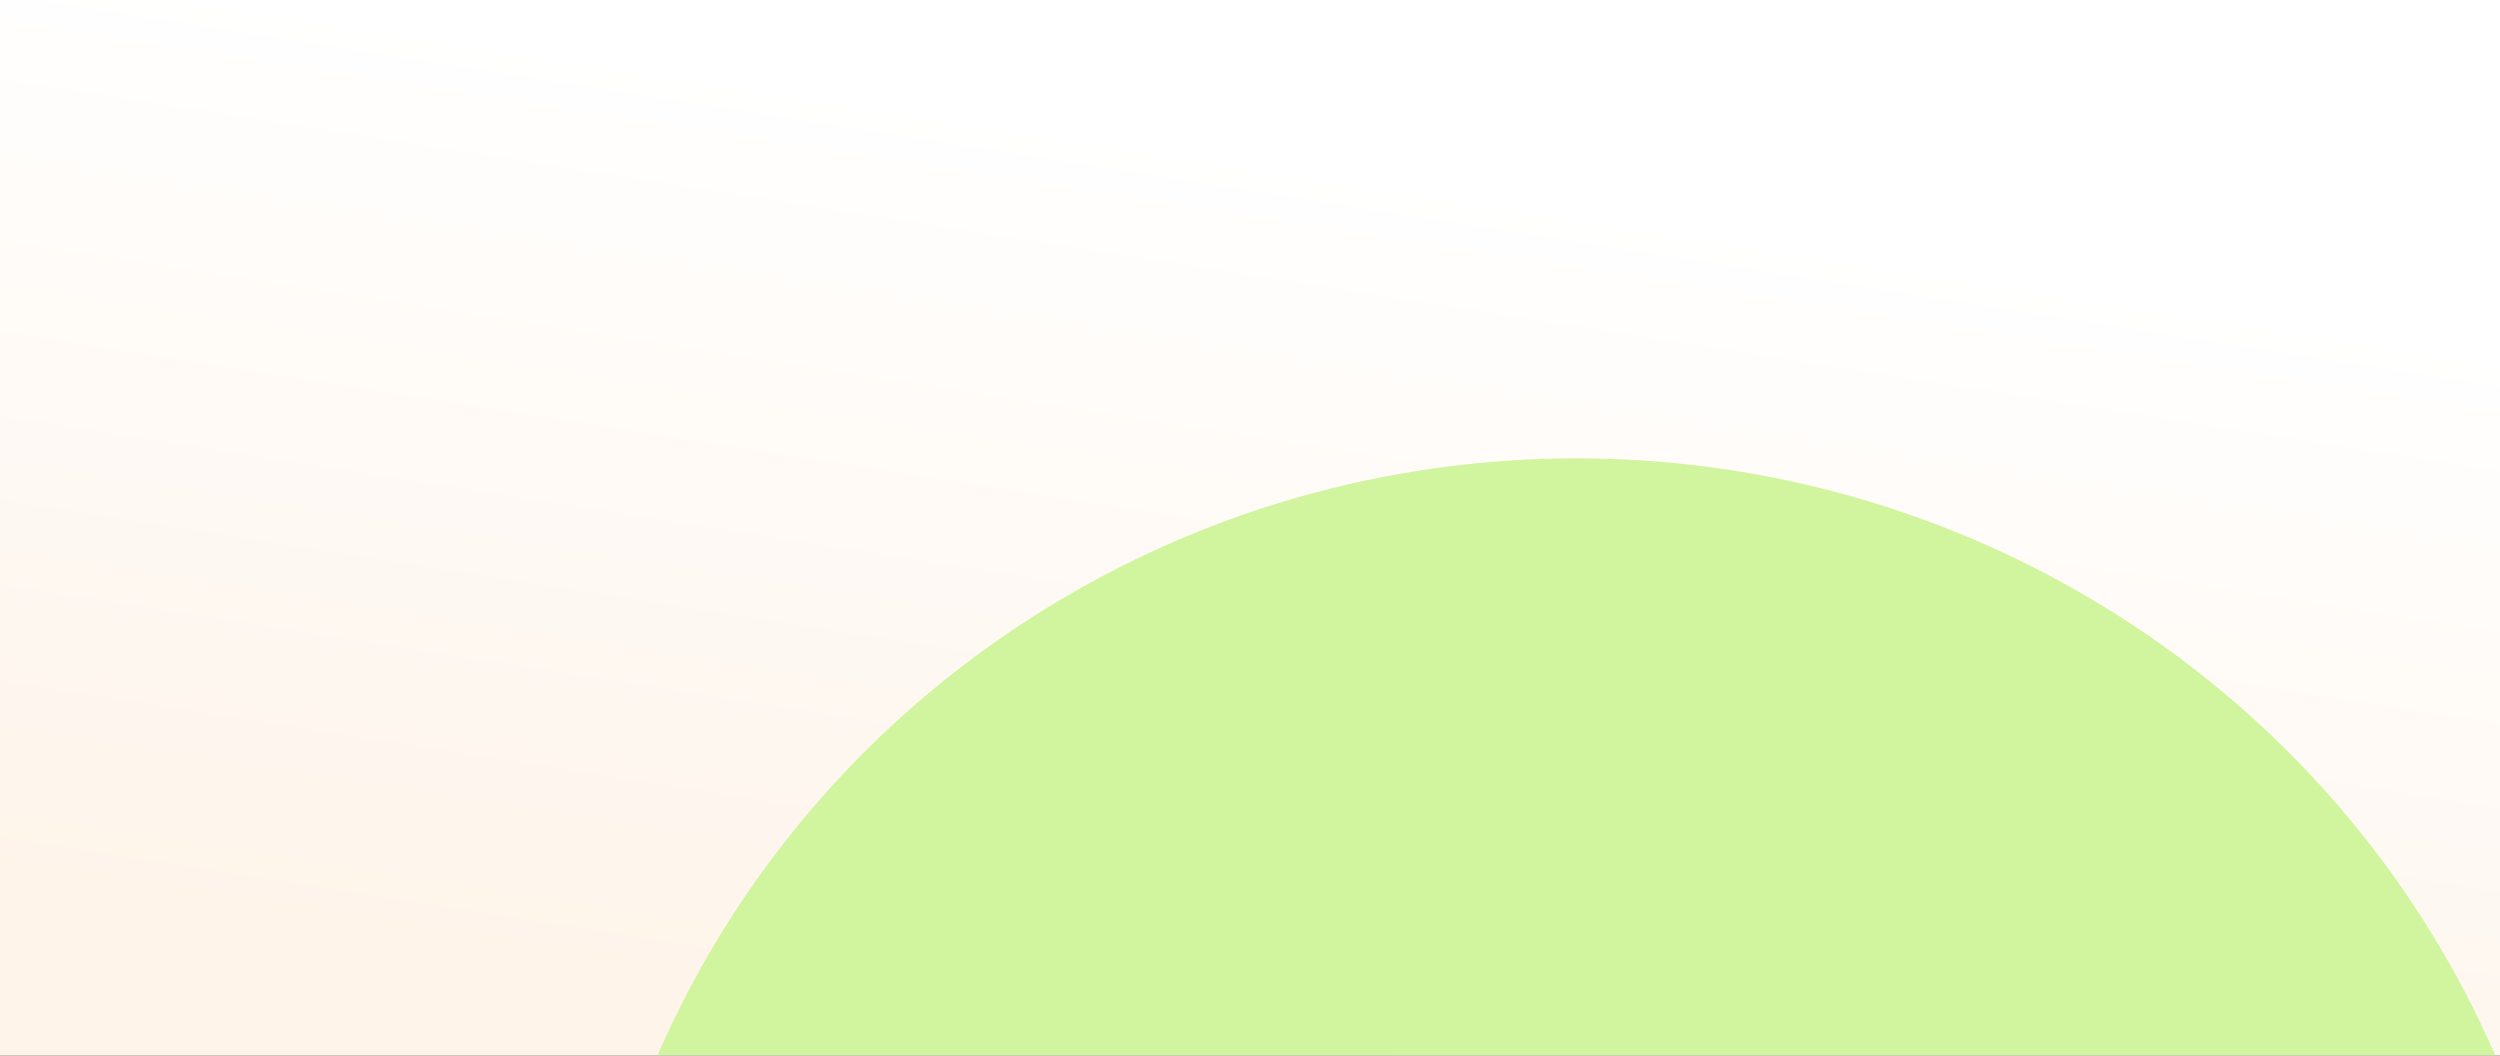 <svg xmlns="http://www.w3.org/2000/svg" width="1800" height="760" viewBox="0 0 1800 760" fill="none"><rect x="0" y="0" width="1800" height="760" fill="#333333" stroke="none"/><g clip-path="url(#clip0_13620_2689)"><rect width="1800" height="760" fill="url(#paint0_linear_13620_2689)"></rect><g clip-path="url(#clip1_13620_2689)"><mask id="mask0_13620_2689" style="mask-type:alpha" maskUnits="userSpaceOnUse" x="468" y="301" width="1334" height="459"><rect x="468" y="301" width="1334" height="459" fill="#D9D9D9"></rect></mask><g mask="url(#mask0_13620_2689)"><ellipse cx="1135" cy="1040" rx="720" ry="710" transform="rotate(180 1135 1040)" fill="#D0F59E"></ellipse></g></g></g><defs><linearGradient id="paint0_linear_13620_2689" x1="535" y1="49.5" x2="432.804" y2="700.734" gradientUnits="userSpaceOnUse"><stop stop-color="white"></stop><stop offset="1" stop-color="#FEF4EA"></stop></linearGradient><clipPath id="clip0_13620_2689"><rect width="1800" height="760" fill="white"></rect></clipPath><clipPath id="clip1_13620_2689"><rect width="1800" height="760" fill="white"></rect></clipPath></defs></svg>